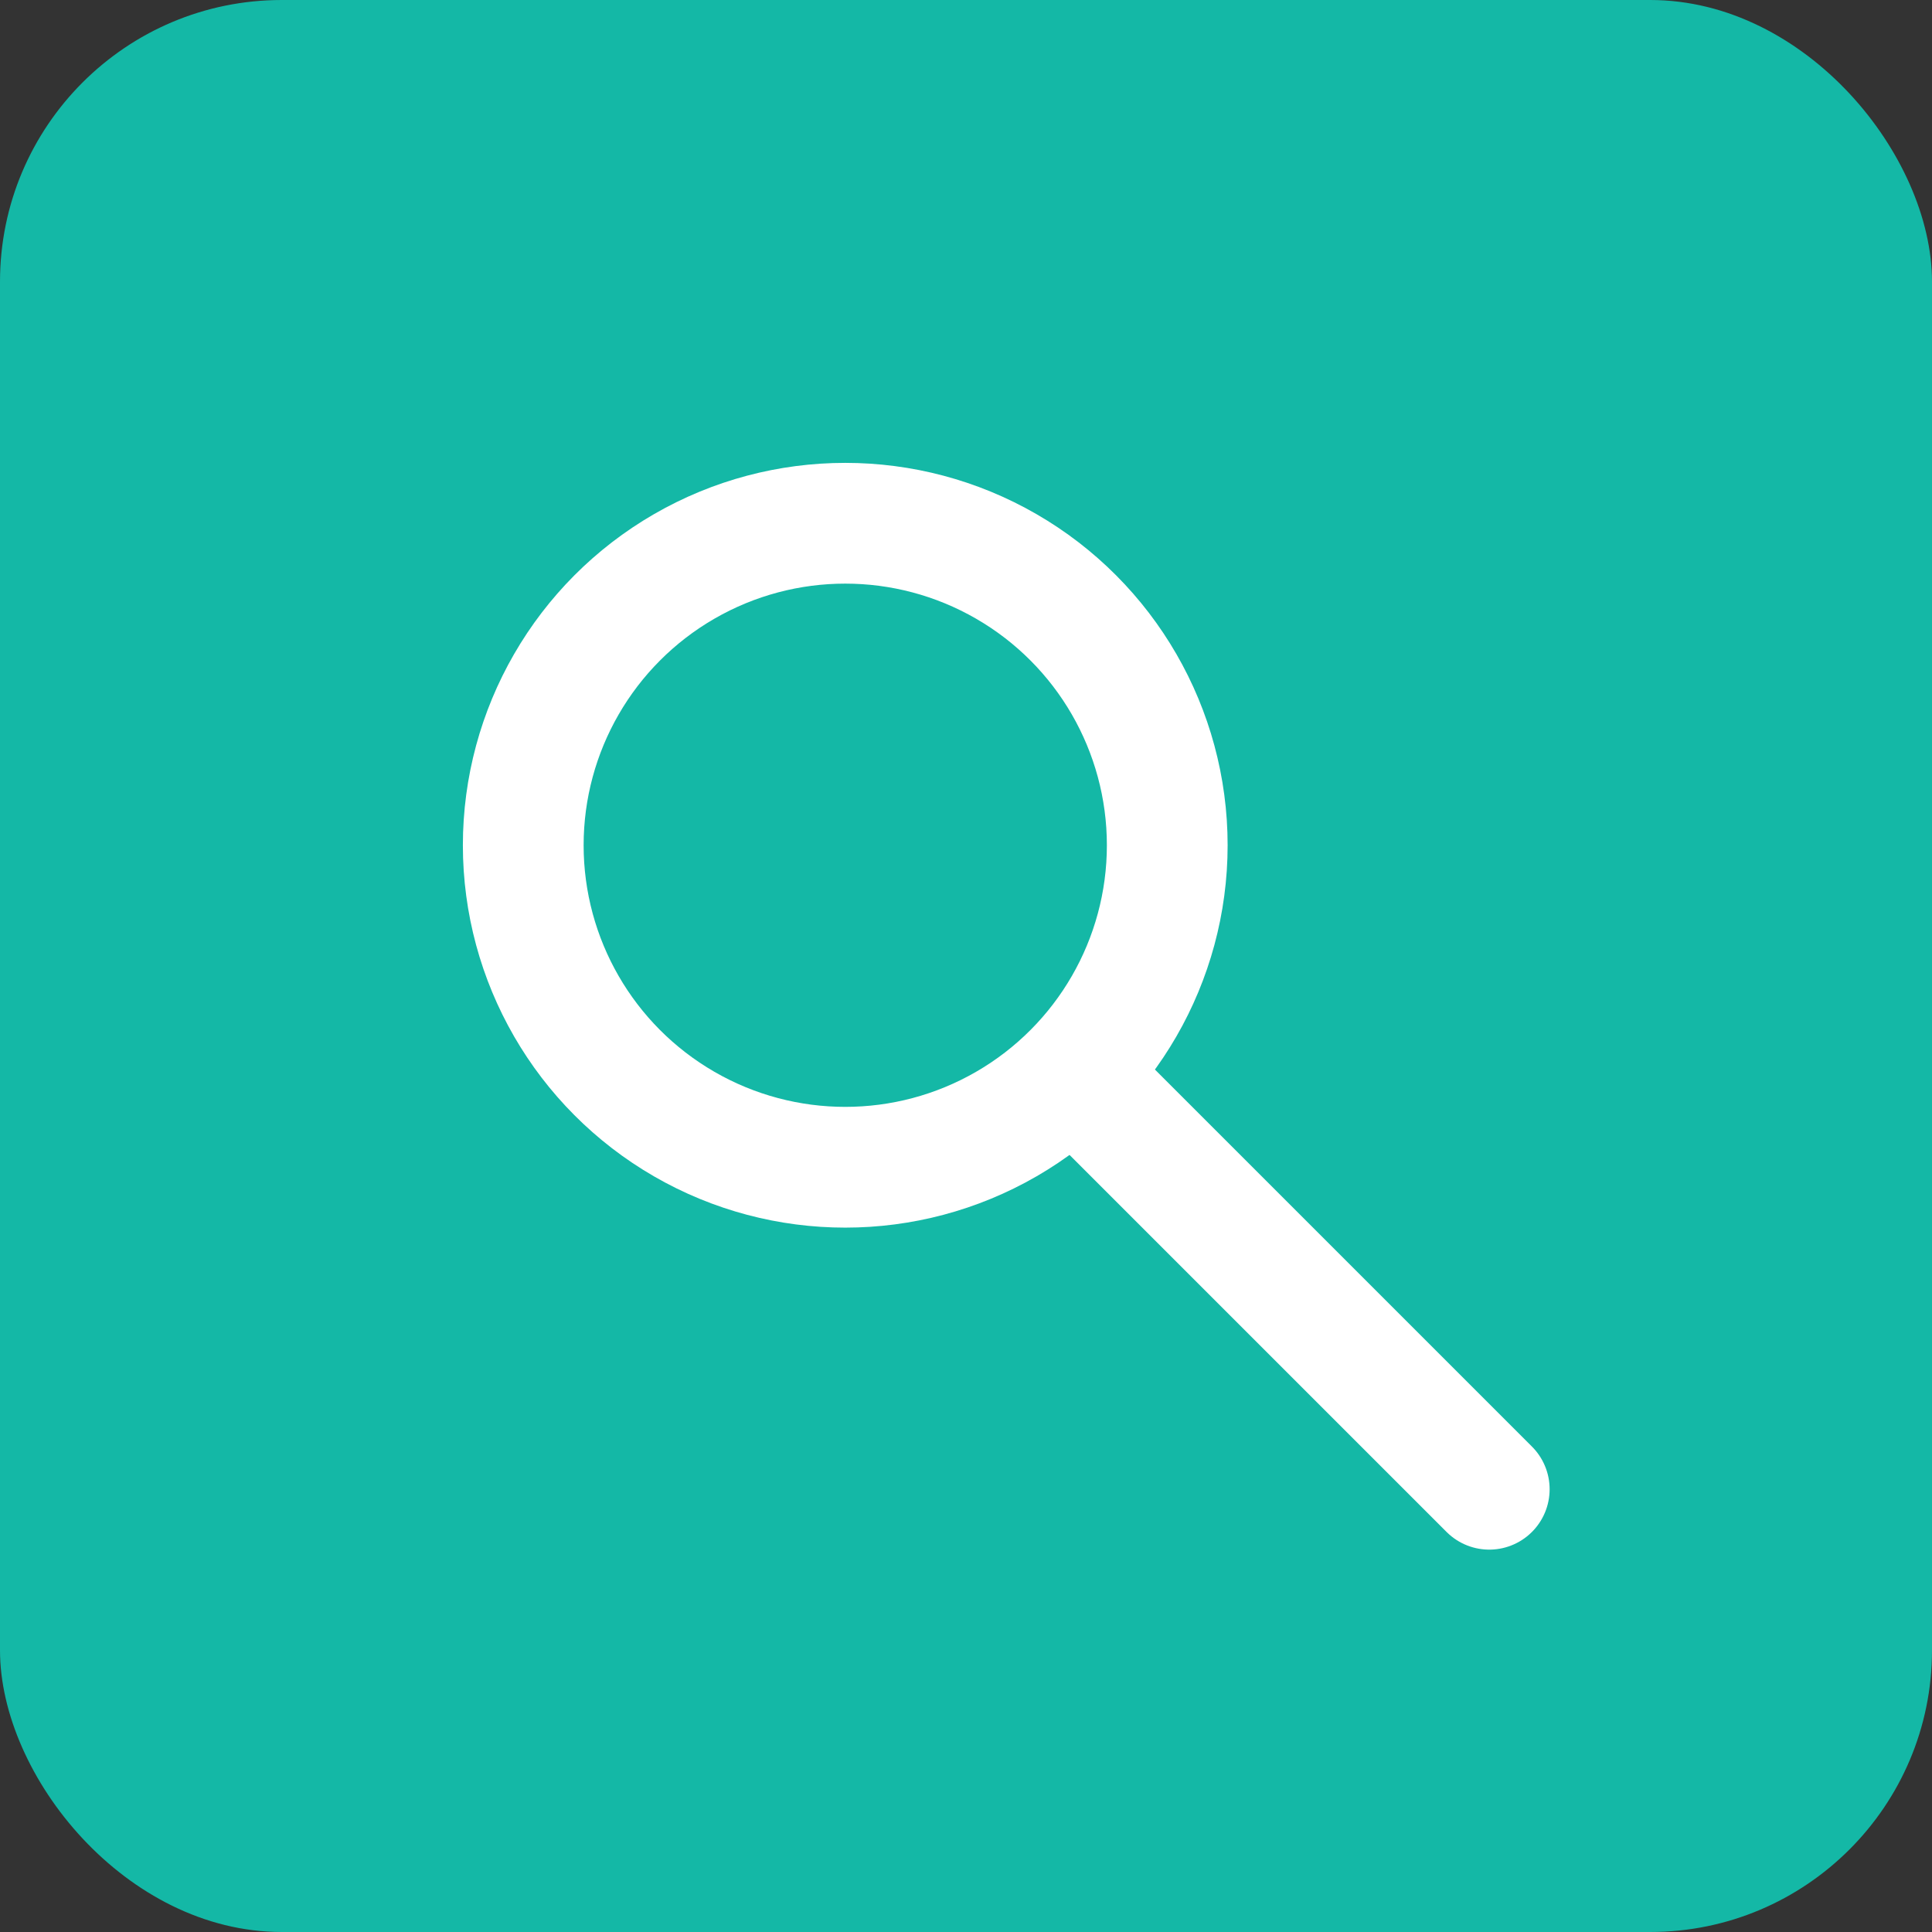 <svg xmlns="http://www.w3.org/2000/svg" width="96" height="96" viewBox="0 0 96 96" fill="none">
<rect x="0" y="0" width="96" height="96" fill="#333333" stroke="none"/>
<rect x="0" y="0" width="96" height="96" rx="14" fill="#14B8A6"/>
<circle cx="42" cy="42" r="16" stroke="#FFFFFF" stroke-width="6" fill="none"/>
<path d="M54 54L74 74" stroke="#FFFFFF" stroke-width="6" stroke-linecap="round"/>
</svg>